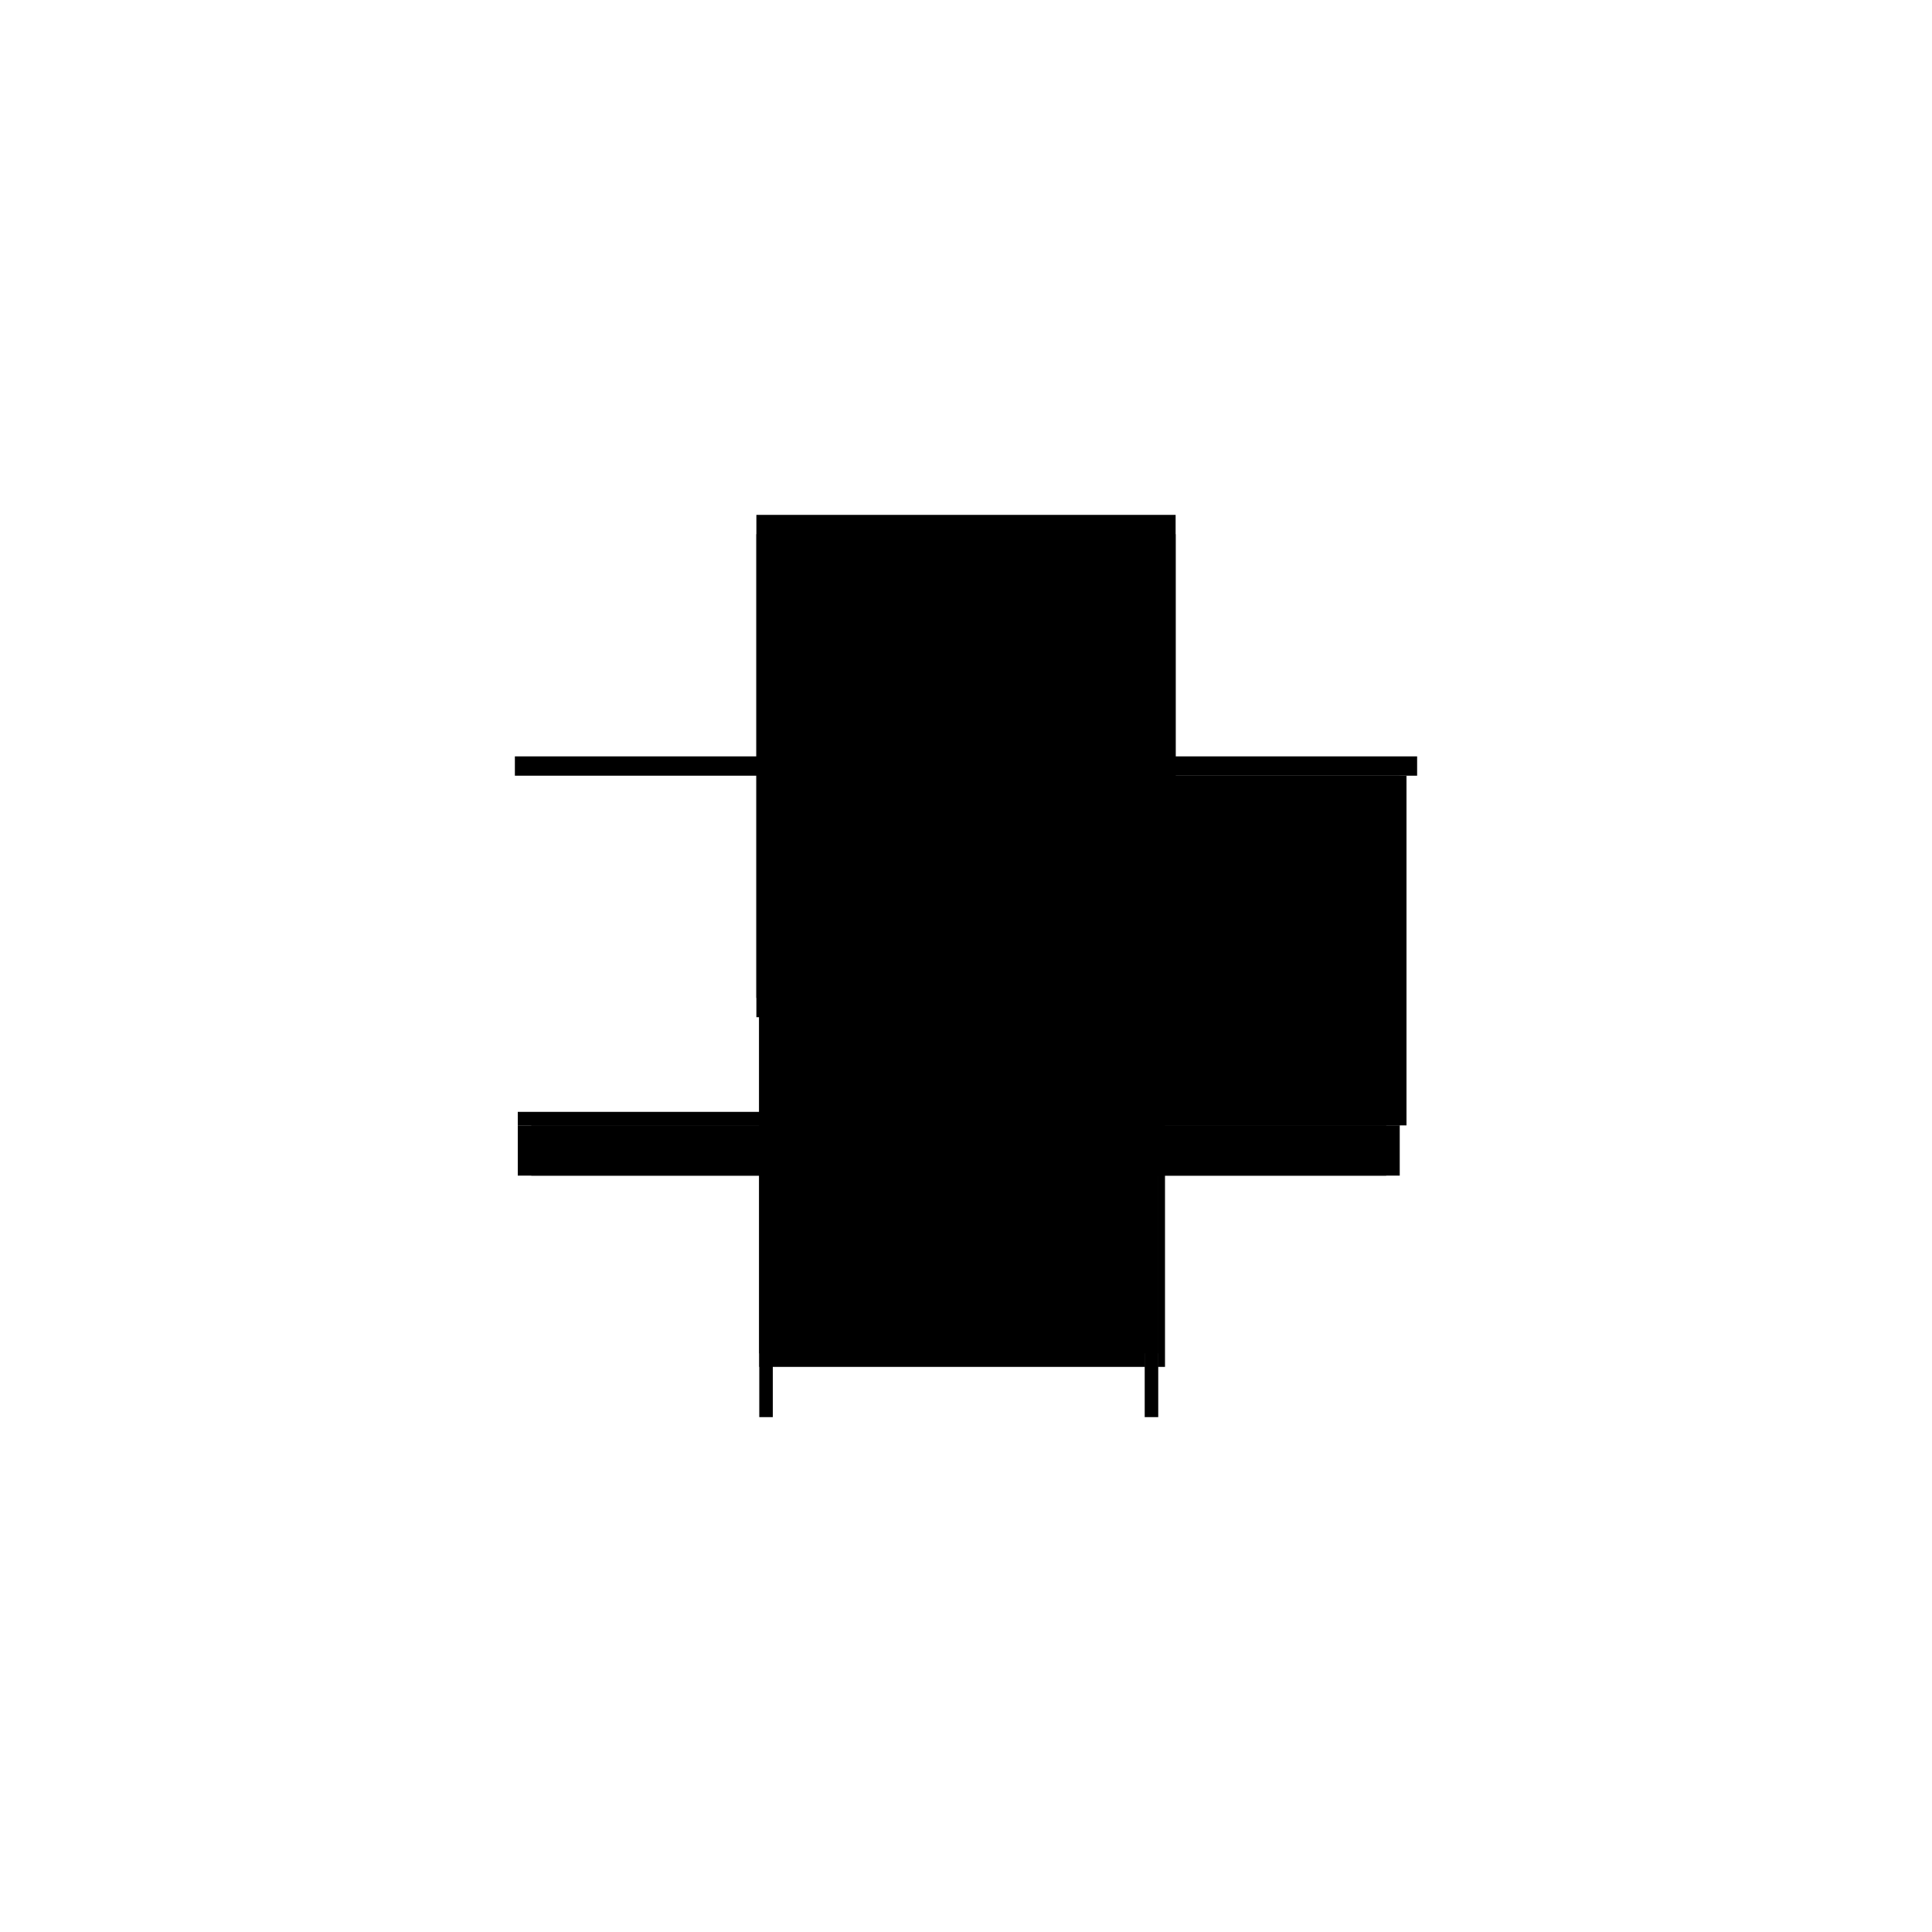 <?xml version="1.0" encoding="utf-8" ?>
<svg xmlns="http://www.w3.org/2000/svg" xmlns:ev="http://www.w3.org/2001/xml-events" xmlns:xlink="http://www.w3.org/1999/xlink" baseProfile="full" height="100%" version="1.1" viewBox="-1,-1,2,2" width="100%">
  <defs>
    <style type="text/css"><![CDATA[.vectorEffectClass {vector-effect: non-scaling-stroke;}]]></style>
  </defs>
  <line class="vectorEffectClass" fill="none" stroke="black" stroke-width="0.5" x1="-0.217" x2="0.217" y1="-0.217" y2="-0.217"/>
  <line class="vectorEffectClass" fill="none" stroke="black" stroke-width="0.5" x1="-0.217" x2="0.199" y1="-0.197" y2="-0.197"/>
  <line class="vectorEffectClass" fill="none" stroke="black" stroke-width="0.5" x1="-0.214" x2="0.199" y1="0.151" y2="0.151"/>
  <line class="vectorEffectClass" fill="none" stroke="black" stroke-width="0.5" x1="-0.2" x2="0.185" y1="0.165" y2="0.165"/>
  <line class="vectorEffectClass" fill="none" stroke="black" stroke-width="0.5" x1="0.206" x2="0.206" y1="0.165" y2="-0.197"/>
  <line class="vectorEffectClass" fill="none" stroke="black" stroke-width="0.5" x1="0.199" x2="0.199" y1="0.151" y2="-0.197"/>
  <line class="vectorEffectClass" fill="none" stroke="black" stroke-width="0.5" x1="-0.214" x2="-0.214" y1="0.217" y2="0.165"/>
  <line class="vectorEffectClass" fill="none" stroke="black" stroke-width="0.5" x1="-0.2" x2="-0.2" y1="0.217" y2="0.165"/>
  <line class="vectorEffectClass" fill="none" stroke="black" stroke-width="0.5" x1="0.185" x2="0.185" y1="0.217" y2="0.165"/>
  <line class="vectorEffectClass" fill="none" stroke="black" stroke-width="0.5" x1="0.199" x2="0.199" y1="0.217" y2="0.165"/>
  <line class="vectorEffectClass" fill="none" stroke="black" stroke-width="0.5" x1="-0.217" x2="-0.217" y1="-0.197" y2="-0.217"/>
  <line class="vectorEffectClass" fill="none" stroke="black" stroke-width="0.5" x1="0.217" x2="0.217" y1="-0.197" y2="-0.217"/>
  <line class="vectorEffectClass" fill="none" stroke="black" stroke-width="0.5" x1="0.199" x2="0.199" y1="0.165" y2="0.151"/>
  <line class="vectorEffectClass" fill="none" stroke="black" stroke-width="0.5" x1="-0.214" x2="-0.214" y1="0.165" y2="0.151"/>
  <line class="vectorEffectClass" fill="none" stroke="black" stroke-width="0.5" x1="0.185" x2="0.199" y1="0.165" y2="0.165"/>
  <line class="vectorEffectClass" fill="none" stroke="black" stroke-width="0.5" x1="0.185" x2="0.199" y1="0.217" y2="0.217"/>
  <line class="vectorEffectClass" fill="none" stroke="black" stroke-width="0.5" x1="-0.214" x2="-0.2" y1="0.165" y2="0.165"/>
  <line class="vectorEffectClass" fill="none" stroke="black" stroke-width="0.5" x1="-0.214" x2="-0.2" y1="0.217" y2="0.217"/>
  <line class="vectorEffectClass" fill="none" stroke="black" stroke-width="0.5" x1="0.206" x2="0.217" y1="-0.197" y2="-0.197"/>
  <line class="vectorEffectClass" fill="none" stroke="black" stroke-width="0.5" x1="0.199" x2="0.206" y1="-0.197" y2="-0.197"/>
  <line class="vectorEffectClass" fill="none" stroke="black" stroke-width="0.5" x1="0.199" x2="0.206" y1="0.165" y2="0.165"/>
</svg>
